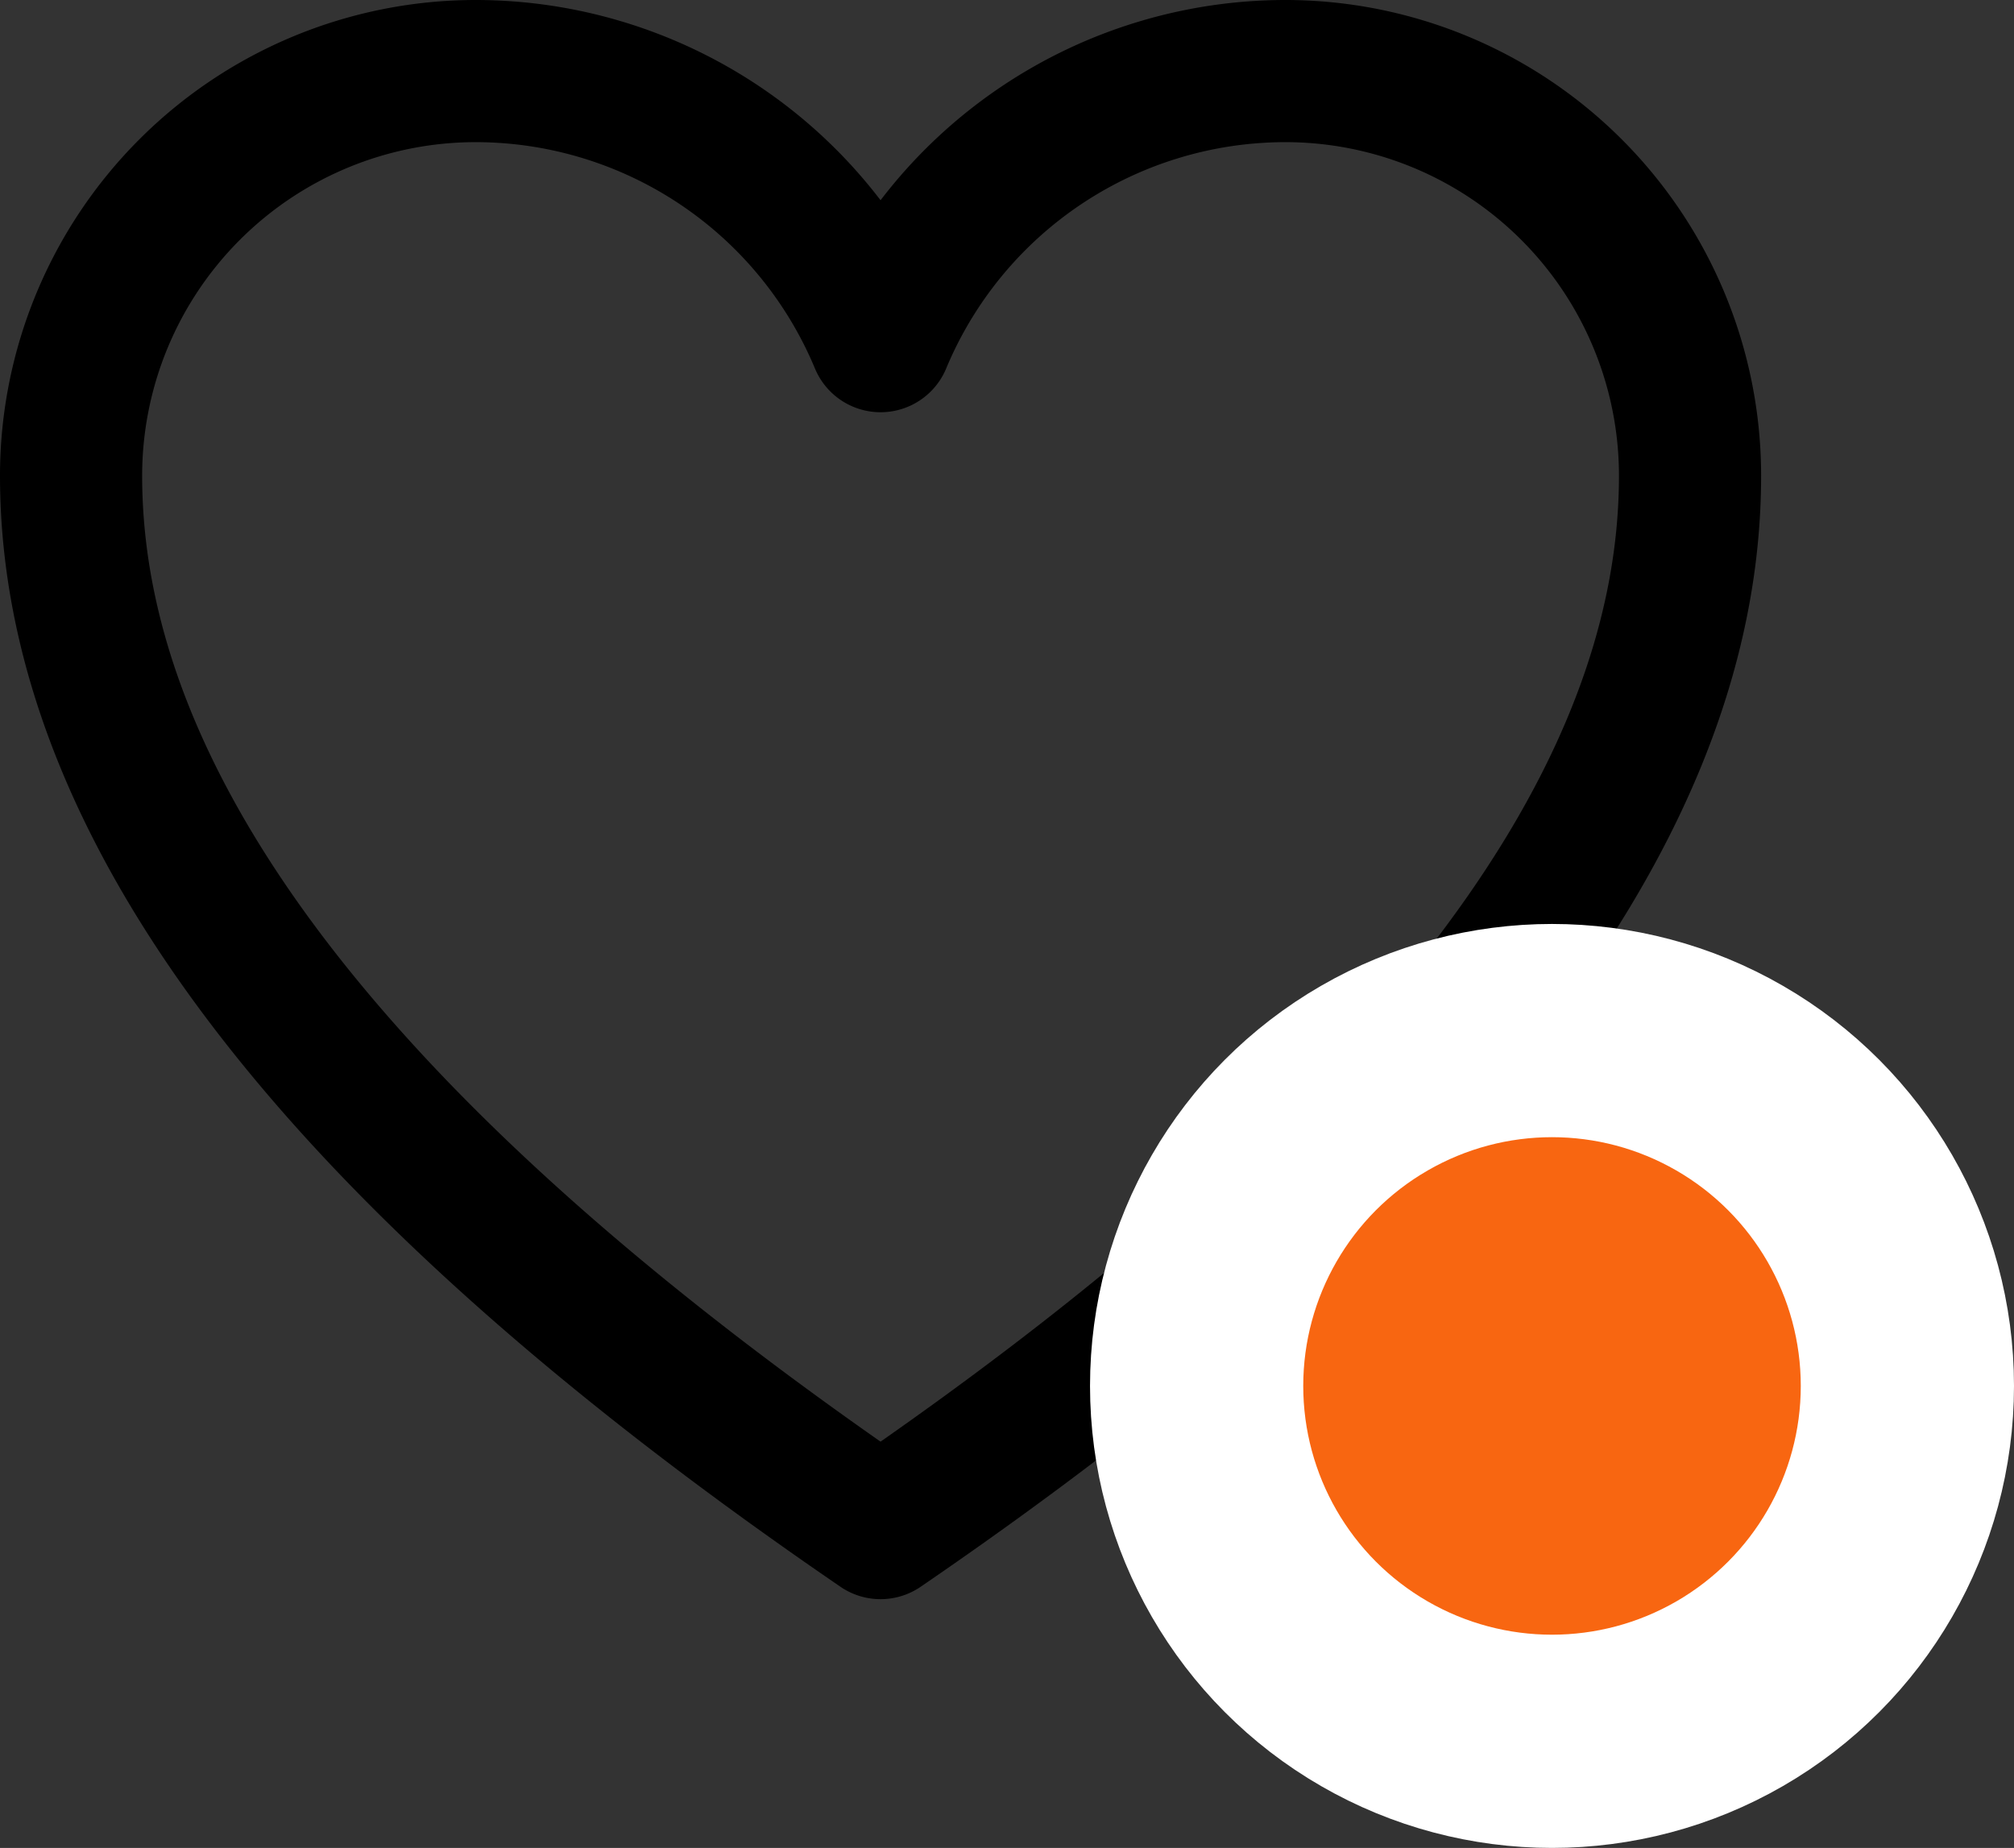 <svg xmlns="http://www.w3.org/2000/svg" width="28.336" height="26" viewBox="0 0 28.336 26">
  <rect x="0" y="0" width="28.336" height="26" fill="#333333" stroke="none"/>
  <g id="Group_412" data-name="Group 412" transform="translate(-1192 -56)">
    <path id="layer1" d="M19.083,5a6.175,6.175,0,0,0-5.694,3.8A6.175,6.175,0,0,0,7.694,5,5.694,5.694,0,0,0,2,10.694C2,15.63,6.176,20.565,13.389,25.5c7.213-4.935,11.389-9.87,11.389-14.806A5.694,5.694,0,0,0,19.083,5Z" transform="translate(1191 52)" fill="none" stroke="#000" stroke-linecap="round" stroke-linejoin="round" stroke-width="2"/>
    <circle id="Ellipse_1" data-name="Ellipse 1" cx="5" cy="5" r="5" transform="translate(1208.836 70.5)" fill="#f86611" stroke="#fff" stroke-width="3"/>
  </g>
</svg>
